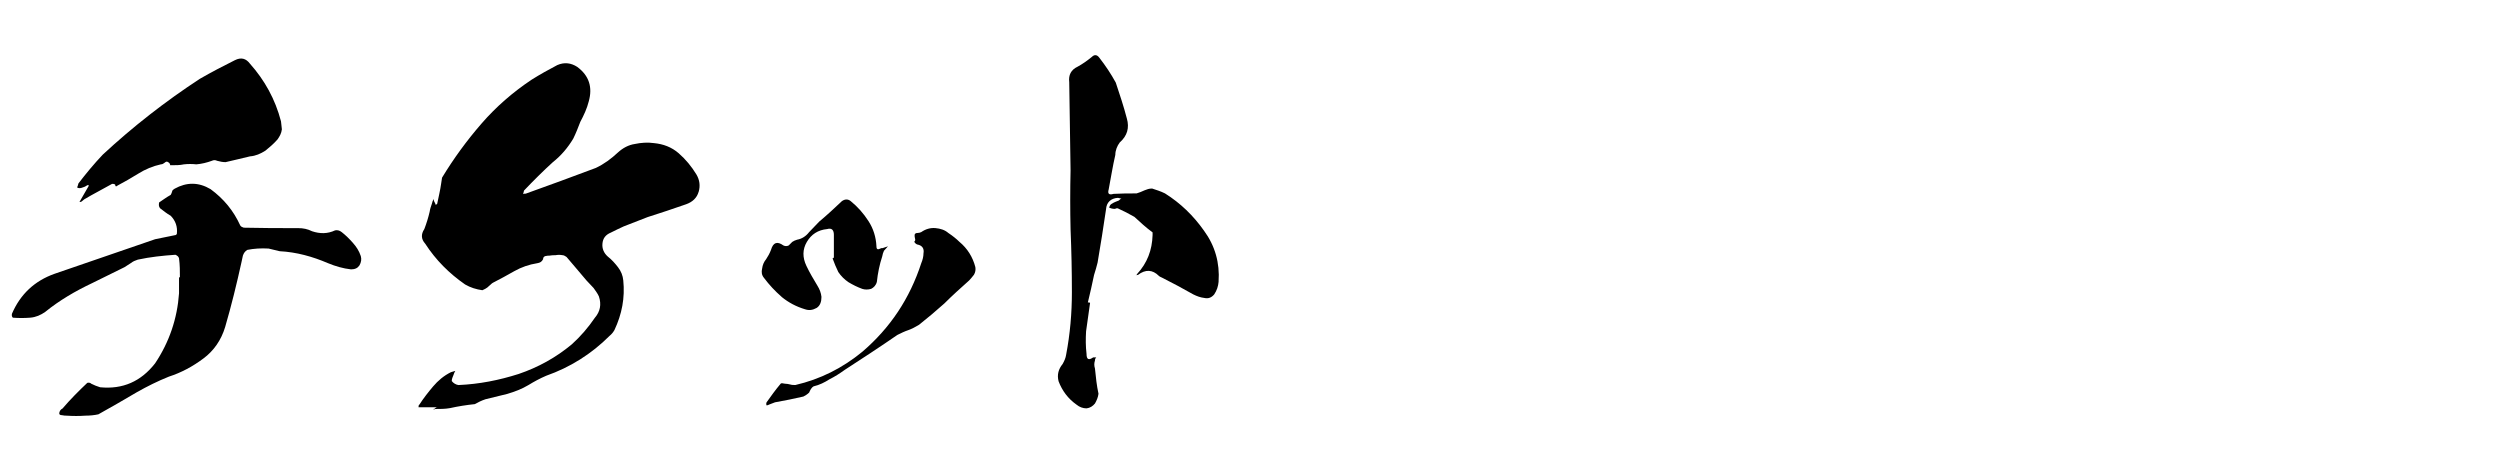 <?xml version="1.0" encoding="UTF-8"?>
<svg id="_レイヤー_2" data-name="レイヤー 2" xmlns="http://www.w3.org/2000/svg" version="1.1" xmlns:xlink="http://www.w3.org/1999/xlink" viewBox="0 0 1279 241">
  <defs>
    <style>
      .cls-1 {
        fill: #000;
        stroke-width: 0px;
      }

      .cls-2 {
        filter: url(#outer-glow-8);
      }
    </style>
    <filter id="outer-glow-8" filterUnits="userSpaceOnUse">
      <feOffset dx="0" dy="0"/>
      <feGaussianBlur result="blur" stdDeviation="2.01"/>
      <feFlood flood-color="#000" flood-opacity=".75"/>
      <feComposite in2="blur" operator="in"/>
      <feComposite in="SourceGraphic"/>
    </filter>
  </defs>
  <g class="cls-2">
    <path class="cls-1" d="M183.9,135.77c-.91,1.36-2.27,2.04-4.31,2.04-4.08-.45-7.94-1.59-11.79-3.17-7.94-3.4-16.1-5.67-24.72-6.12l-5.67-1.36c-3.85-.23-7.48,0-10.88.68-1.13.68-1.81,1.59-2.27,2.95-.23,1.13-.45,2.27-.68,3.17-2.49,11.34-5.22,22.45-8.39,33.33-2.04,6.8-5.9,12.24-11.11,16.1-5.44,4.08-11.34,7.26-17.69,9.3-5.67,2.27-11.11,4.99-16.33,7.94-6.58,3.85-13.15,7.71-19.73,11.34-2.04.45-4.31.68-6.58.68-3.17.23-6.35.23-9.75,0-.45,0-1.36,0-2.27-.23-1.13,0-1.59-.45-1.36-1.36.23-.91.68-1.59,1.59-2.04,4.08-4.76,8.39-9.07,12.7-13.15.91-.23,1.59,0,2.04.45,1.36.68,2.95,1.36,4.53,1.81,11.56,1.13,20.86-2.95,28.12-12.24,7.26-10.88,11.34-22.9,12.24-35.83v-8.16h.45c0-3.17,0-6.35-.45-9.75-.23-.91-.91-1.36-1.81-1.81-6.58.45-12.92,1.13-19.27,2.49-1.36.45-2.49.91-3.63,1.81-1.13.68-2.04,1.36-3.17,2.04-5.44,2.72-11.11,5.44-16.55,8.16-8.62,4.08-16.78,8.84-24.04,14.74-2.27,1.59-4.76,2.72-7.71,2.95-2.95.23-5.9.23-8.84,0-.45-.45-.68-1.13-.45-2.04,4.31-9.98,11.56-16.78,21.77-20.41,17.23-5.9,34.24-11.79,51.47-17.69,3.17-.68,6.58-1.36,9.98-2.04.45,0,.91-.23,1.13-.68.45-3.63-.68-6.8-3.17-9.3-2.04-1.13-3.63-2.49-5.44-3.85-.68-.91-.68-1.81-.45-2.95,2.04-1.36,3.85-2.72,5.9-3.85.45-.68.68-1.59.91-2.27.23-.23.68-.68,1.13-.91,6.12-3.4,12.24-3.4,18.37.23,6.8,4.99,11.79,11.11,15.19,18.59.45.68,1.13.91,1.81,1.13,9.07.23,18.37.23,27.89.23,2.49,0,4.76.45,7.03,1.59,4.08,1.36,7.94,1.36,11.79-.45,1.13-.23,2.27,0,3.4.91,2.04,1.59,3.85,3.4,5.67,5.44,1.81,2.04,3.17,4.08,4.08,6.8.45,1.59.23,3.17-.68,4.76ZM39.46,95.86c.23-.45.45-1.13.68-2.04,3.85-4.99,7.94-9.98,12.47-14.74,15.42-14.29,31.97-27.21,49.66-38.77,5.9-3.4,12.02-6.58,17.91-9.52,3.17-1.59,5.67-.91,7.71,1.81,7.48,8.39,12.92,18.14,15.87,29.48.23,1.36.23,2.72.45,4.08-.23,2.04-1.13,3.63-2.27,5.22-1.81,2.04-3.85,3.85-6.12,5.67-2.49,1.59-4.99,2.72-7.94,2.95-4.08.91-8.16,2.04-12.47,2.95-1.36,0-2.72-.23-4.31-.68-.91-.45-1.81-.45-2.72,0-2.49.91-5.22,1.59-7.94,1.81-2.04-.23-4.31-.23-6.35,0-2.04.45-4.08.45-6.35.45h-.68c0-.68-.45-1.36-1.13-1.59-.45-.45-1.13-.23-1.59.23-.68.45-1.13.91-2.04.91-4.08.91-7.94,2.49-11.56,4.76-3.63,2.27-7.26,4.31-10.66,6.12-.68.68-1.13.45-1.13-.45-.45-.45-.91-.45-1.59-.45-4.76,2.72-9.75,5.21-14.29,7.94l-1.36,1.13c-.45.23-.91.23-1.13.23.23-.23.45-.45.45-.68,1.36-2.49,2.95-4.99,4.31-7.48v-.68c0,.23-.23.23-.68.23-.91.68-2.04,1.13-2.95,1.36s-1.59.23-2.27-.23Z"/>
    <path class="cls-1" d="M357.42,98.13c-.91,3.17-3.17,5.21-6.35,6.35-6.58,2.27-13.15,4.53-19.73,6.58-4.08,1.59-8.16,3.17-12.24,4.76-2.04.91-4.31,2.04-6.58,3.17-2.72,1.13-4.08,2.95-4.31,5.67-.23,2.49.68,4.76,2.72,6.58,2.04,1.59,3.63,3.4,5.22,5.44,1.59,2.04,2.49,4.31,2.72,6.8.91,8.84-.68,17.23-4.53,25.4-.68,1.13-1.36,2.04-2.49,2.95-9.3,9.3-20.18,16.1-32.43,20.41-3.17,1.36-6.12,2.95-9.07,4.76-3.4,2.04-7.03,3.4-10.88,4.54-3.63.91-7.48,1.81-11.11,2.72-2.04.68-3.85,1.59-5.44,2.49-4.31.45-8.62,1.13-12.7,2.04-2.49.45-4.99.45-7.48.45-.45.23-.91.23-1.13,0,.45,0,.68,0,1.13-.45.23-.23.68-.45,1.13-.45h-9.75c0-.45,0-1.13.45-1.36,2.04-3.17,4.53-6.35,7.03-9.3,2.49-2.95,5.44-5.44,9.07-7.26.68-.23,1.36-.45,2.27-.68-.45.68-.68,1.36-.91,2.04-.45,1.13-.91,2.04-.91,3.17.91,1.13,2.04,1.81,3.4,2.04,10.66-.45,20.86-2.49,30.84-5.67,9.98-3.4,19.05-8.39,27.21-15.19,4.53-4.08,8.39-8.62,11.79-13.6,2.72-3.17,3.4-6.8,2.04-10.88-.68-1.59-1.81-2.95-2.72-4.31-1.13-1.13-2.27-2.49-3.63-3.85-3.17-3.85-6.8-7.94-10.2-12.02-.68-.45-1.36-.91-2.04-.91-1.13-.23-2.49-.23-3.63,0-.91,0-2.04,0-3.17.23-.45,0-1.13,0-2.04.23-.68.23-1.13.68-1.13,1.59-.68,1.36-1.59,1.81-2.95,2.04-4.31.68-8.16,2.04-11.79,4.08-3.63,2.04-7.26,4.08-10.88,5.9-.45.23-.68.45-.91.68-.68.68-1.36,1.13-2.04,1.81-.68.45-1.36.91-2.49,1.36-3.17-.45-6.12-1.36-8.84-2.95-8.16-5.67-14.97-12.47-20.41-20.86-2.04-2.27-2.27-4.76-.45-7.48,1.13-2.95,2.04-5.9,2.72-8.84.23-1.59.68-2.72,1.13-4.08.23-.91.45-1.59.91-2.49,0,.91.45,1.59.91,2.49,0,.23,0,.45.23.45s.45-.23.68-.45c.68-3.4,1.59-7.03,2.04-10.43l.45-2.95c5.9-9.75,12.7-19.05,20.18-27.66,7.48-8.62,16.1-16.1,25.62-22.45,4.31-2.72,8.84-5.21,13.15-7.48,3.63-1.59,7.03-1.13,10.2.91,6.12,4.53,7.94,10.43,5.9,17.69-.91,3.63-2.49,7.03-4.31,10.43-1.13,2.95-2.27,5.89-3.63,8.62-2.72,4.53-6.12,8.62-10.43,12.02-4.99,4.54-9.98,9.52-14.74,14.51l-.45,1.81c.45-.23.91-.23,1.36-.23,12.02-4.31,23.81-8.62,35.83-13.15,4.31-2.04,7.94-4.76,11.34-7.94,2.49-2.27,5.44-3.85,8.62-4.31,3.17-.68,6.58-.91,9.75-.45,4.76.45,9.07,2.04,12.7,5.21,3.63,3.17,6.58,6.8,9.07,10.88,1.59,2.72,2.04,5.67,1.13,8.84Z"/>
    <path class="cls-1" d="M399.89,151.87c-3.4-2.95-6.35-6.12-9.07-9.75-1.13-1.36-1.36-2.95-.91-4.76.23-1.81.91-3.4,2.04-4.76.91-1.36,1.81-2.95,2.49-4.76,1.13-3.85,3.17-4.53,6.35-2.27.91.45,1.81.45,2.72,0l1.81-1.81c.68-.45,1.59-.91,2.49-1.13,2.49-.45,4.53-1.81,6.12-3.85,1.81-1.81,3.4-3.63,5.22-5.44,4.08-3.4,7.71-6.8,11.56-10.43,1.59-1.13,3.17-1.13,4.53,0,3.63,2.95,6.58,6.35,9.07,10.2s3.85,8.16,4.08,12.92c0,1.59.68,1.81,2.04,1.13.23-.23.68-.23,1.13-.23.91-.23,1.81-.68,2.72-.91-.68.68-1.36,1.59-2.04,2.27-.45.91-.68,1.81-.91,2.95-1.36,4.08-2.27,8.62-2.72,12.92-.45,1.81-1.59,2.95-2.95,3.63-1.59.45-3.17.45-4.53,0-2.49-.91-4.76-2.04-7.03-3.4-2.04-1.36-3.85-3.17-5.22-5.21-1.13-2.27-2.04-4.54-2.95-7.03q.45,0,.68-.45v-11.56c0-2.49-1.13-3.63-3.4-2.95-4.76.45-8.16,2.72-10.43,6.58-2.27,3.85-2.27,7.94-.23,12.24,1.59,3.4,3.63,6.8,5.67,10.2,1.13,1.81,1.81,3.63,2.04,5.67,0,2.49-.68,4.53-2.49,5.67-2.04,1.13-3.85,1.36-5.9.68-4.53-1.36-8.39-3.4-12.02-6.35ZM498.3,140.53c-.91,1.13-1.59,2.04-2.49,2.95-4.31,3.85-8.62,7.71-12.7,11.79-4.31,3.85-8.62,7.48-12.92,10.88-1.81,1.13-3.63,2.04-5.44,2.72-2.04.68-3.85,1.59-5.67,2.49-8.84,6.12-17.91,12.02-26.98,17.91-2.49,1.81-4.99,3.4-7.71,4.76-2.49,1.59-5.21,2.95-8.16,3.63-.45.23-.91.68-1.36,1.36-.45.68-.68,1.36-.91,1.81-.91.91-2.04,1.59-2.95,2.04-4.76,1.13-9.52,2.04-14.51,2.95-.91.45-2.04.68-2.95,1.13-.45.23-.91.45-1.36.45-.23-.45-.23-1.13,0-1.59,2.27-3.17,4.53-6.35,7.03-9.3.23-.45.68-.45.91-.45.45,0,.91.23,1.36.23.91,0,2.04.23,2.95.45.68.23,1.59.23,2.49.23,12.7-2.95,24.03-8.62,34.24-17.01,14.29-12.24,24.26-27.21,30.16-45.35.68-1.59,1.13-3.4,1.13-4.99.45-2.49-.68-4.08-3.17-4.53-.68-.23-1.13-.68-1.59-1.36.45-.45.68-.91.45-1.59-.23-.68-.23-1.36-.23-2.04.23-.68.68-.91,1.59-.91.68,0,1.36-.23,1.81-.45,2.27-1.59,4.76-2.27,7.26-2.04s4.76.91,6.58,2.49c2.04,1.36,4.08,2.95,5.67,4.53,4.08,3.4,6.8,7.71,8.16,12.92.23,1.36,0,2.72-.68,3.85Z"/>
    <path class="cls-1" d="M623.45,144.05c-.23,2.49-.91,4.53-2.27,6.58-1.36,1.59-2.95,2.27-4.99,1.81-2.04-.23-3.85-.91-5.67-1.81-5.21-2.95-10.66-5.9-16.1-8.62-.45-.23-1.13-.45-1.59-.91-3.17-3.17-6.8-3.4-10.66-.45-.45,0-.68,0-1.13.23.45-.23.68-.45.68-.68,5.22-5.67,7.71-12.24,7.94-19.95v-1.36c-3.4-2.49-6.35-5.22-9.3-7.94-2.72-1.59-5.44-2.95-8.39-4.31-.45-.23-1.13,0-1.59.23-1.13,0-2.04-.23-2.95-.68.23-.68.45-1.36,1.13-1.81,1.36-.91,2.72-1.36,3.85-1.81.45-.45.91-.91,1.36-.91l-1.81-.45c-3.63.23-5.89,2.27-6.12,5.9-1.36,9.07-2.72,18.14-4.31,27.21-.45,2.04-1.13,4.08-1.81,6.35-.91,4.53-2.04,9.3-3.17,14.06.45,0,.91,0,1.13.23-.68,4.76-1.36,9.75-2.04,14.51-.23,3.85-.23,7.71.23,11.56,0,2.95,1.13,3.4,3.4,1.81h1.59c-.45.45-.68.91-.68,1.59-.45,1.36-.45,2.72,0,4.08.45,4.54.91,8.84,1.81,12.93-.23,1.81-.91,3.4-1.81,4.99-1.13,1.36-2.49,2.27-4.31,2.49-1.81,0-3.63-.68-4.99-1.81-4.53-3.17-7.48-7.26-9.3-12.02-.91-3.4,0-6.35,2.04-8.84.91-1.59,1.59-3.17,1.81-4.76,2.04-10.66,2.95-21.31,2.95-31.97s-.23-21.31-.68-32.2c-.23-9.98-.23-20.18,0-30.16-.23-14.97-.45-30.16-.68-45.12-.45-3.63.91-6.35,4.31-7.94,2.49-1.36,4.76-2.95,7.26-4.99,1.36-1.36,2.72-1.13,3.85.45,3.17,4.08,5.9,8.16,8.39,12.7,2.04,6.12,4.08,12.24,5.67,18.37,1.36,4.76.23,8.84-3.63,12.24-1.36,1.81-2.27,4.08-2.27,6.35-1.36,5.89-2.27,11.79-3.4,17.69-.68,2.27.23,2.95,2.49,2.27,3.85-.23,7.94-.23,11.79-.23,1.36-.45,2.72-.91,4.08-1.59,1.13-.45,2.27-.91,3.85-.91,2.04.68,4.31,1.36,6.58,2.49,7.94,4.99,14.51,11.34,19.95,19.05,5.67,7.71,8.16,16.55,7.48,26.08Z"/>
  </g>
</svg>